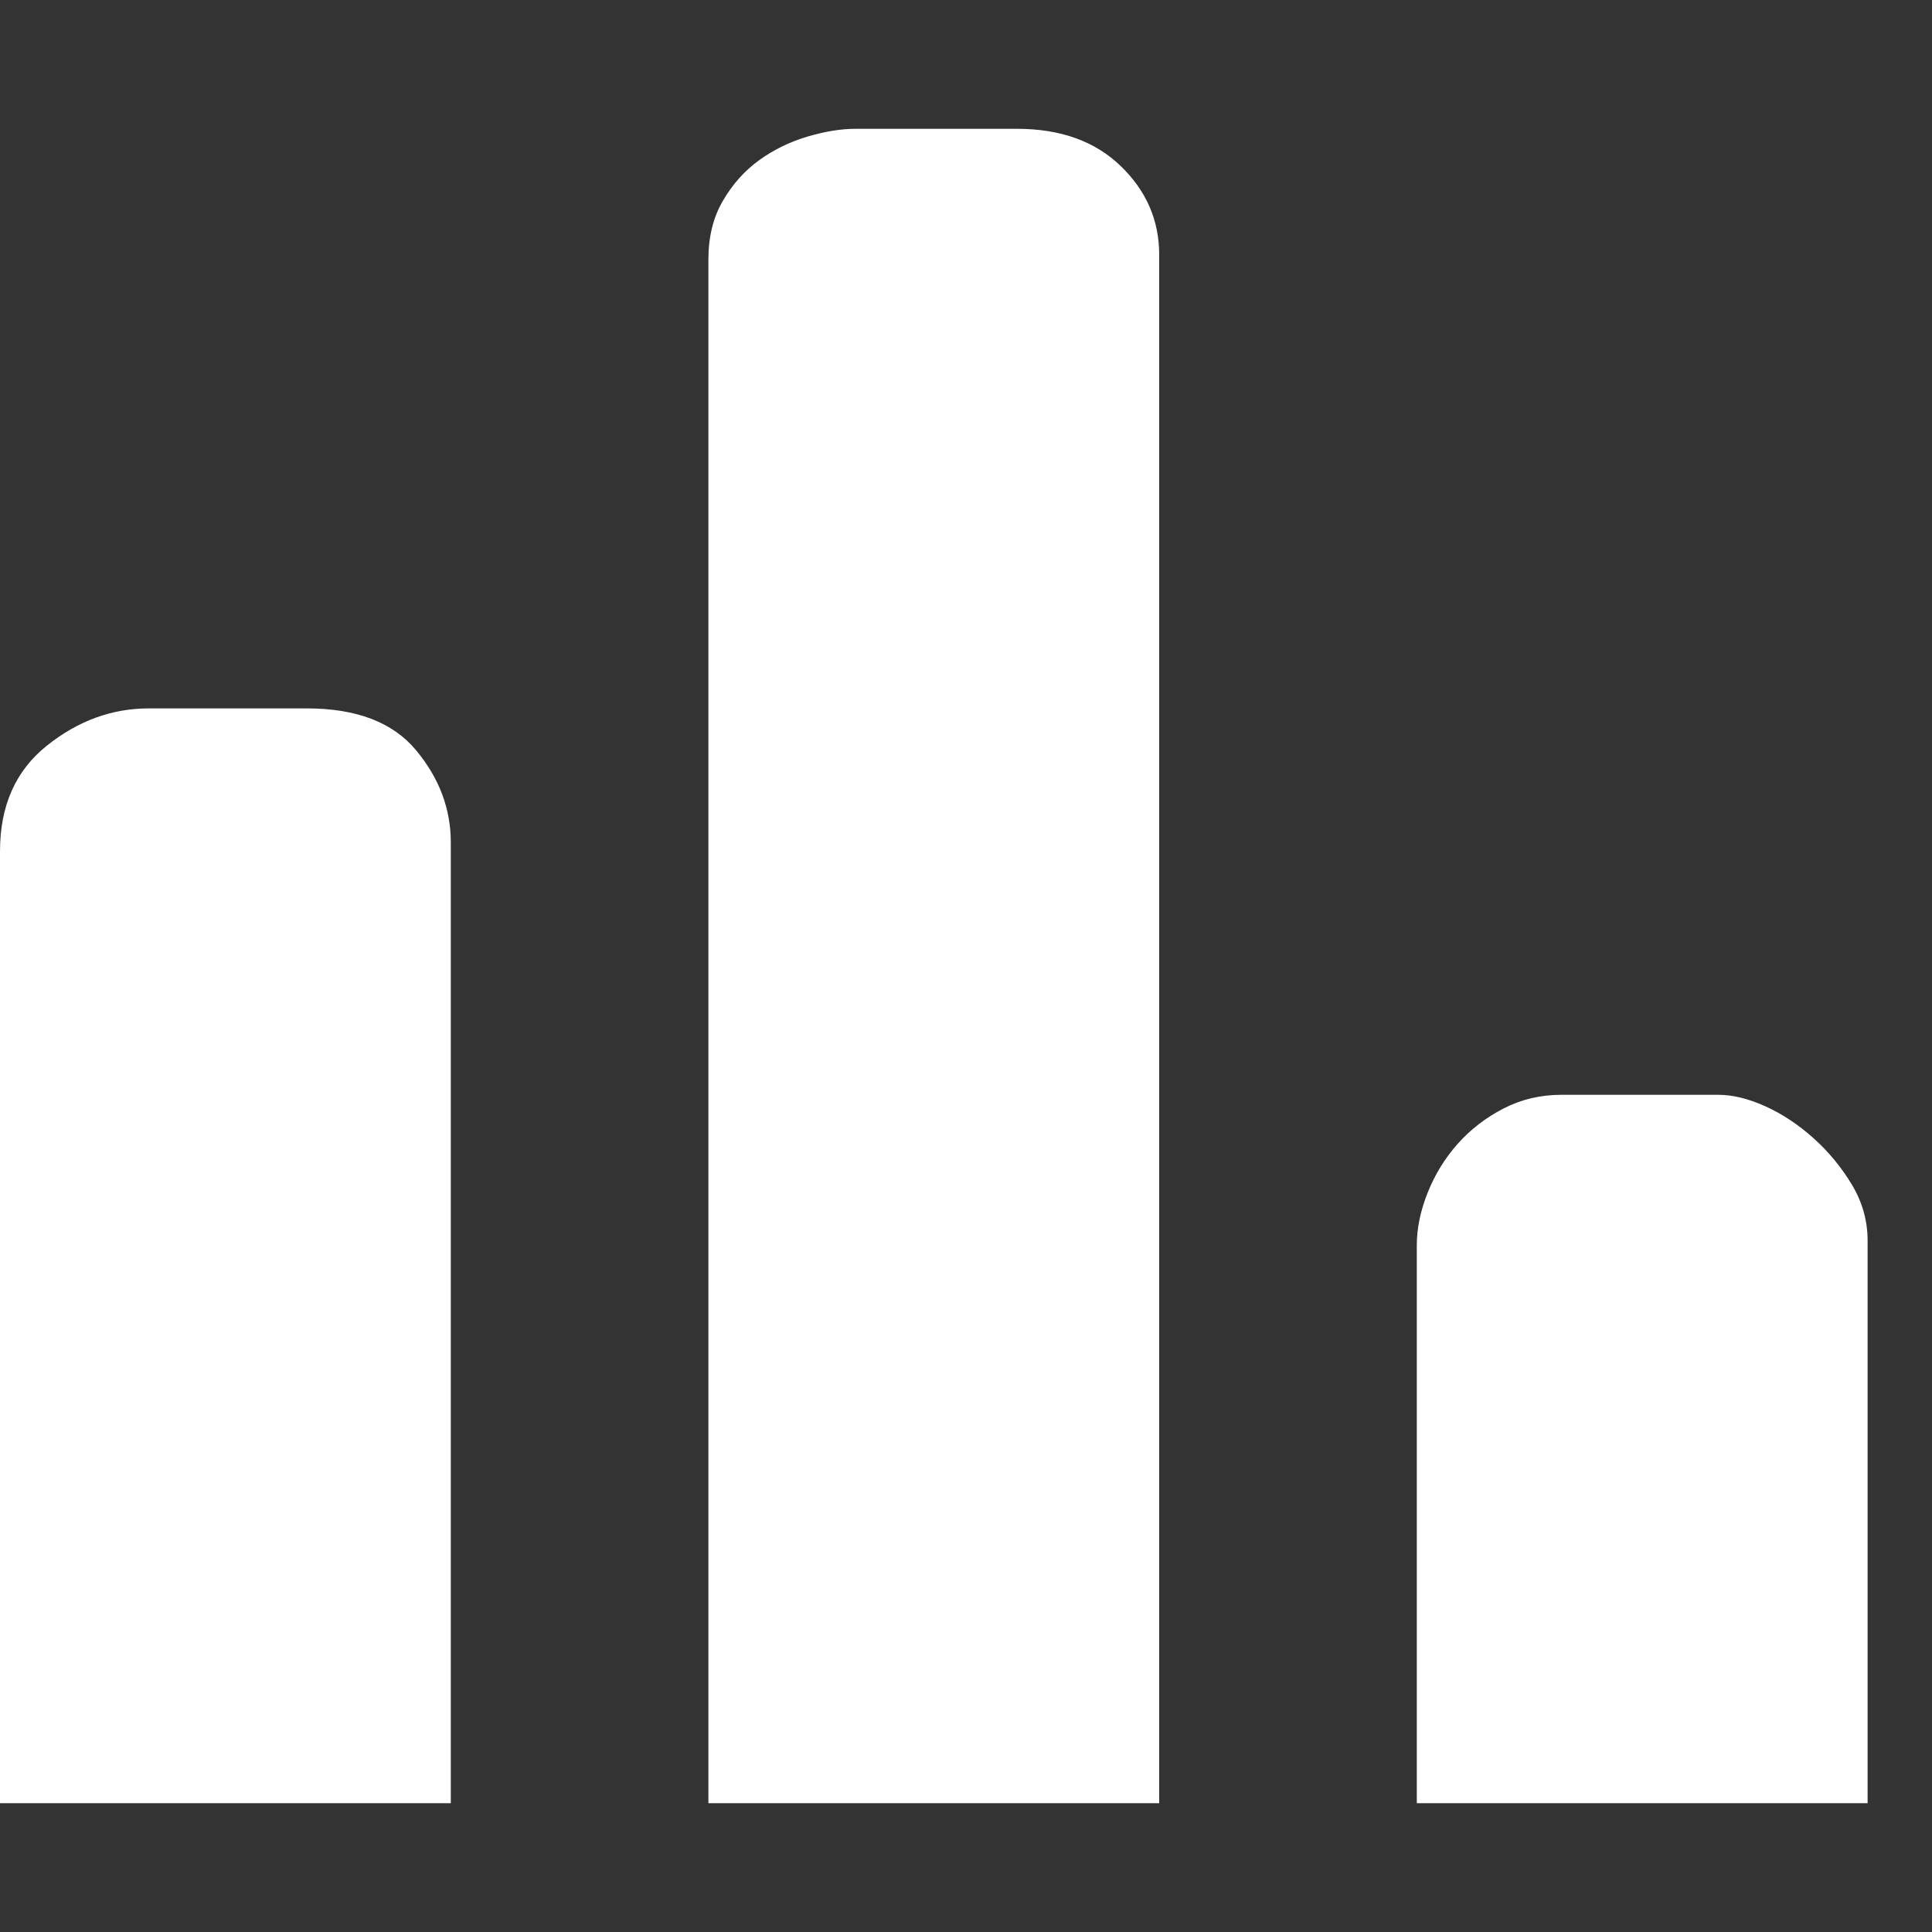<?xml version="1.0" encoding="UTF-8"?><svg version="1.1" width="30px" height="30px" viewBox="0 0 30.0 30.0" xmlns="http://www.w3.org/2000/svg" xmlns:xlink="http://www.w3.org/1999/xlink"><rect x="0" y="0" width="30.0" height="30.0" fill="#333333" stroke="none"/><defs><clipPath id="i0"><path d="M1920,0 L1920,2675 L0,2675 L0,0 L1920,0 Z"></path></clipPath><clipPath id="i1"><path d="M4.766,9 C5.535,9 6.1,9.216 6.46,9.649 C6.82,10.081 7,10.559 7,11.082 L7,26 L0,26 L0,11.219 C0,10.513 0.242,9.967 0.726,9.58 C1.21,9.193 1.738,9 2.309,9 L4.766,9 Z M15.791,0 C16.465,0 17.002,0.192 17.401,0.577 C17.8,0.961 18,1.421 18,1.957 L18,26 L11,26 L11,2.027 C11,1.677 11.075,1.375 11.225,1.118 C11.374,0.862 11.561,0.652 11.786,0.489 C12.011,0.326 12.26,0.204 12.535,0.122 C12.809,0.041 13.059,0 13.283,0 L15.791,0 Z M26.679,15 C26.904,15 27.147,15.059 27.409,15.177 C27.671,15.295 27.921,15.46 28.158,15.672 C28.395,15.884 28.594,16.126 28.757,16.397 C28.919,16.668 29,16.957 29,17.264 L29,26 L22,26 L22,17.334 C22,17.075 22.056,16.804 22.168,16.521 C22.281,16.238 22.437,15.984 22.636,15.76 C22.836,15.536 23.073,15.354 23.348,15.212 C23.622,15.071 23.922,15 24.246,15 L26.679,15 Z"></path></clipPath></defs><g transform="translate(-700.0 -319.0)"><g clip-path="url(#i0)"><g transform="translate(-2.0 174.0)"><g transform="translate(702.0 145.0)"><g transform="translate(0.0 2.0)"><g clip-path="url(#i1)"><polygon points="0,0 29,0 29,26 0,26 0,0" stroke="none" fill="#FFFFFF"></polygon></g></g></g></g></g></g></svg>